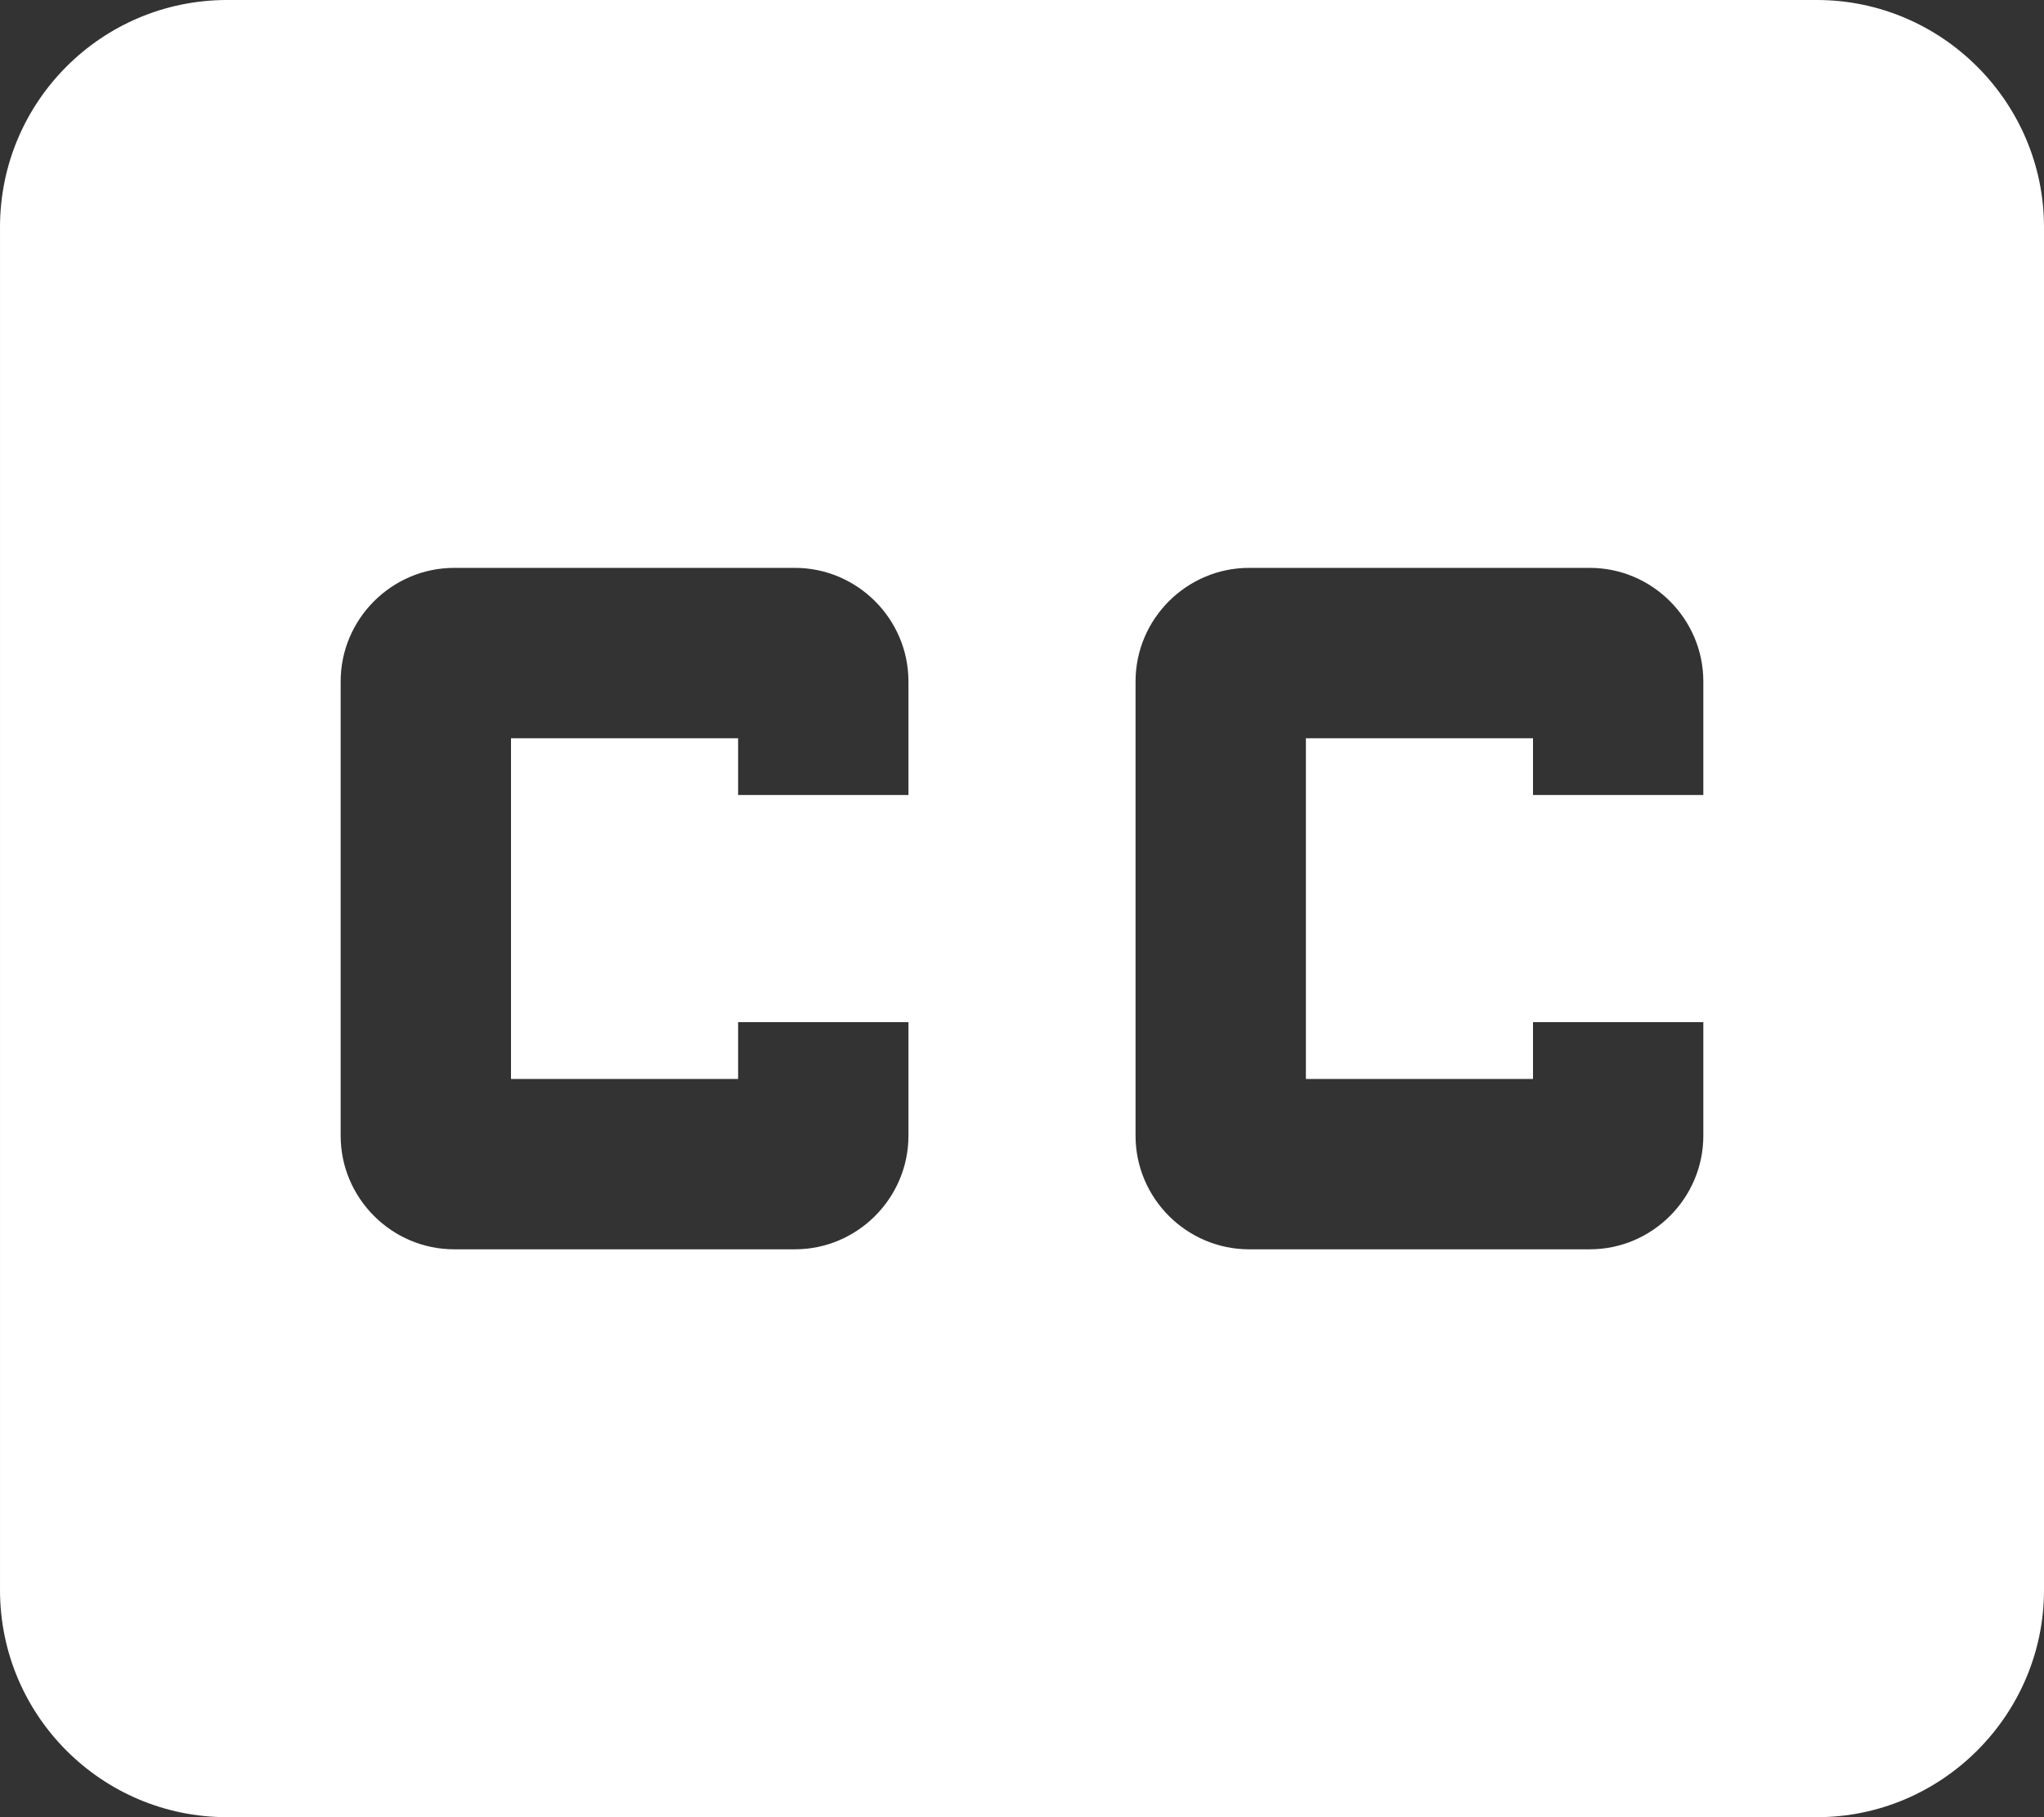 <?xml version="1.0" encoding="utf-8"?>
<!-- Generator: Adobe Illustrator 16.0.0, SVG Export Plug-In . SVG Version: 6.00 Build 0)  -->
<!DOCTYPE svg PUBLIC "-//W3C//DTD SVG 1.1//EN" "http://www.w3.org/Graphics/SVG/1.1/DTD/svg11.dtd">
<svg version="1.1" id="圖層_1" xmlns="http://www.w3.org/2000/svg" xmlns:xlink="http://www.w3.org/1999/xlink" x="0px" y="0px"
	 width="446.46px" height="396.854px" viewBox="74.41 222.519 446.46 396.854"
	 enable-background="new 74.41 222.519 446.46 396.854" xml:space="preserve">
<rect x="74.41" y="222.519" width="446.46" height="396.854" fill="#333333" stroke="none"/>
<path fill="#FFFFFF" d="M471.263,222.519H124.017c-27.397,0-49.606,22.209-49.606,49.606v297.64
	c0,27.396,22.209,49.607,49.606,49.607h347.246c27.284,0,49.607-22.324,49.607-49.607v-297.64
	C520.87,244.841,498.547,222.519,471.263,222.519 M272.837,396.142h-37.205V383.74h-49.607v74.41h49.607v-12.402h37.205v24.805
	c0,13.641-11.162,24.803-24.804,24.803h-74.41c-13.642,0-24.804-11.162-24.804-24.803v-99.214c0-13.642,11.162-24.803,24.804-24.803
	h74.41c13.642,0,24.804,11.161,24.804,24.803V396.142z M446.46,396.142h-37.205V383.74h-49.606v74.41h49.606v-12.402h37.205v24.805
	c0,13.641-11.162,24.803-24.804,24.803h-74.41c-13.642,0-24.803-11.162-24.803-24.803v-99.214c0-13.642,11.161-24.803,24.803-24.803
	h74.41c13.642,0,24.804,11.161,24.804,24.803V396.142z"/>
</svg>
